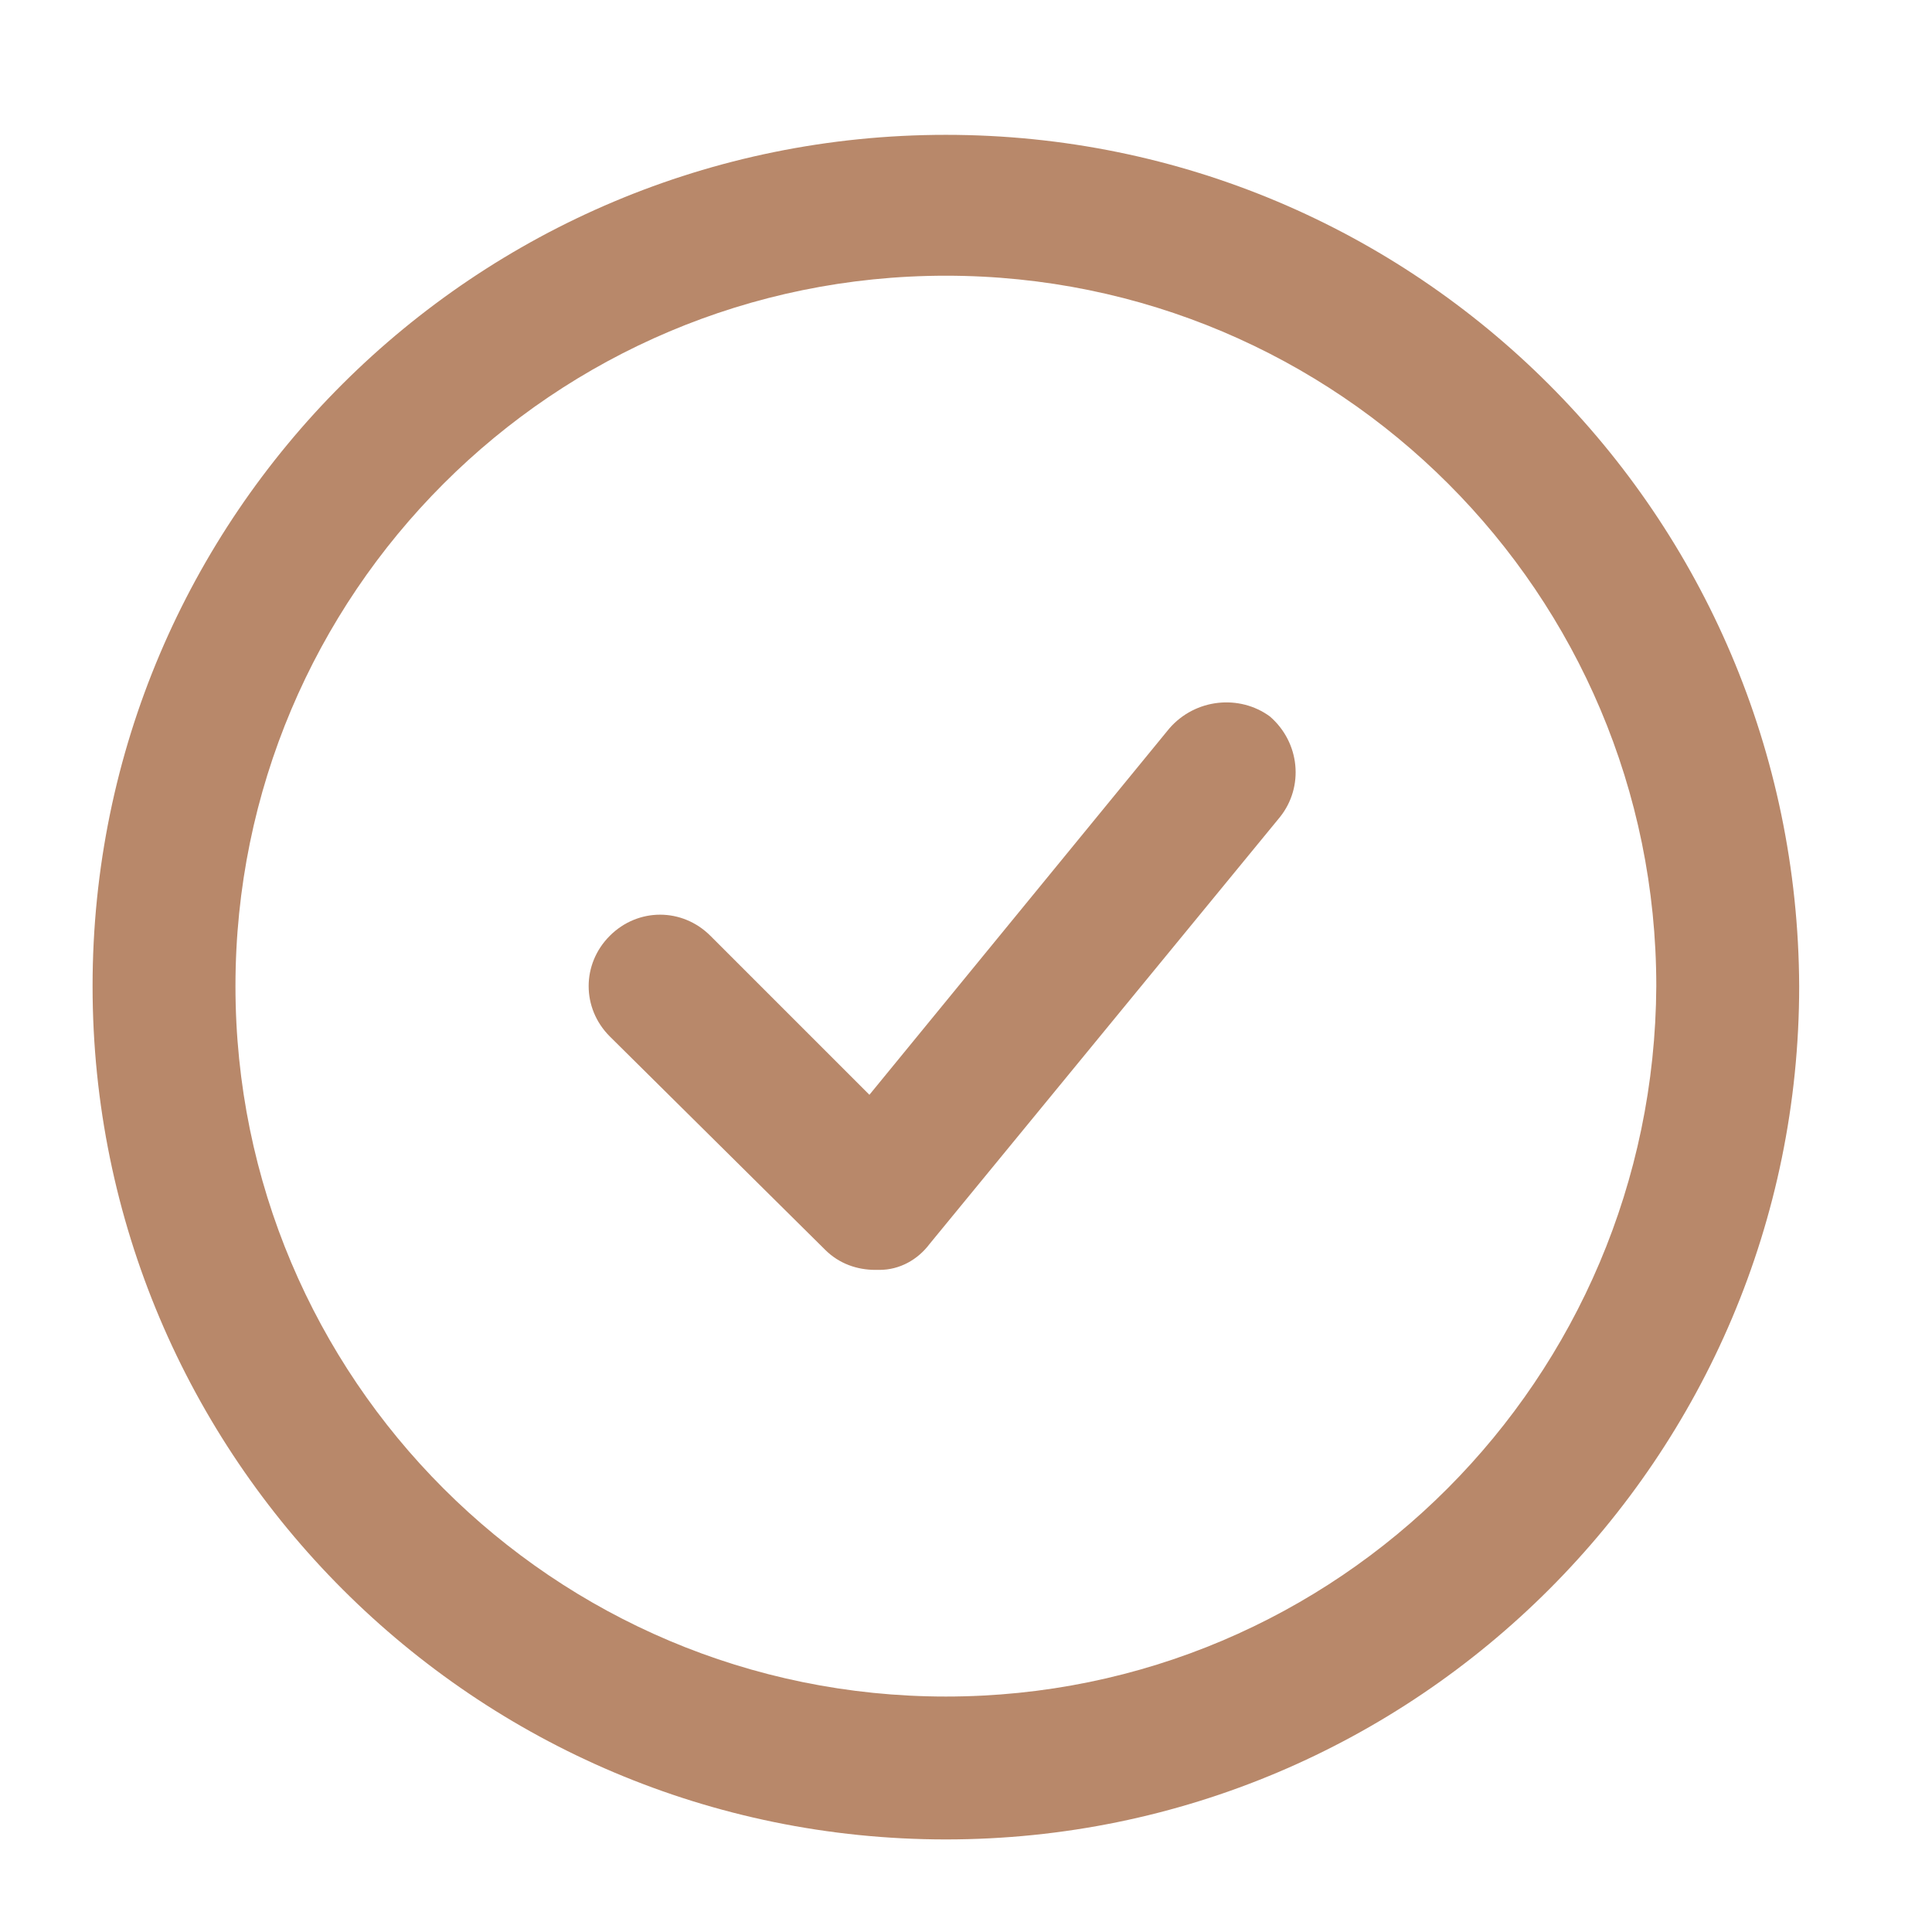 <?xml version="1.0" encoding="utf-8"?>
<!-- Generator: Adobe Illustrator 27.8.1, SVG Export Plug-In . SVG Version: 6.00 Build 0)  -->
<svg version="1.1" id="Layer_1" xmlns="http://www.w3.org/2000/svg" xmlns:xlink="http://www.w3.org/1999/xlink" x="0px" y="0px"
	 viewBox="0 0 96 96" style="enable-background:new 0 0 96 96;" xml:space="preserve">
<style type="text/css">
	.st0{fill:#B8886A;}
</style>
<g>
	<g>
		<path class="st0" d="M47,6.7C23.6,6.7,4.6,25.6,4.6,49s19,42.4,42.4,42.4s42.4-19,42.4-42.4C89.3,25.6,70.4,6.7,47,6.7z M47,84.3
			c-19.5,0-35.3-15.8-35.3-35.3S27.5,13.7,47,13.7S82.3,29.5,82.3,49C82.2,68.5,66.5,84.3,47,84.3z"/>
		<path class="st0" d="M58.1,36.2L43.2,54.4l-7.9-7.9c-1.4-1.4-3.6-1.4-5,0c-1.4,1.4-1.4,3.6,0,5L41,62.1c0.7,0.7,1.6,1,2.5,1h0.2
			c1,0,1.9-0.5,2.5-1.3l17.4-21.2c1.2-1.5,1-3.7-0.5-5C61.6,34.5,59.4,34.7,58.1,36.2C58.2,36.2,58.1,36.2,58.1,36.2z"/>
	</g>
</g>
</svg>
